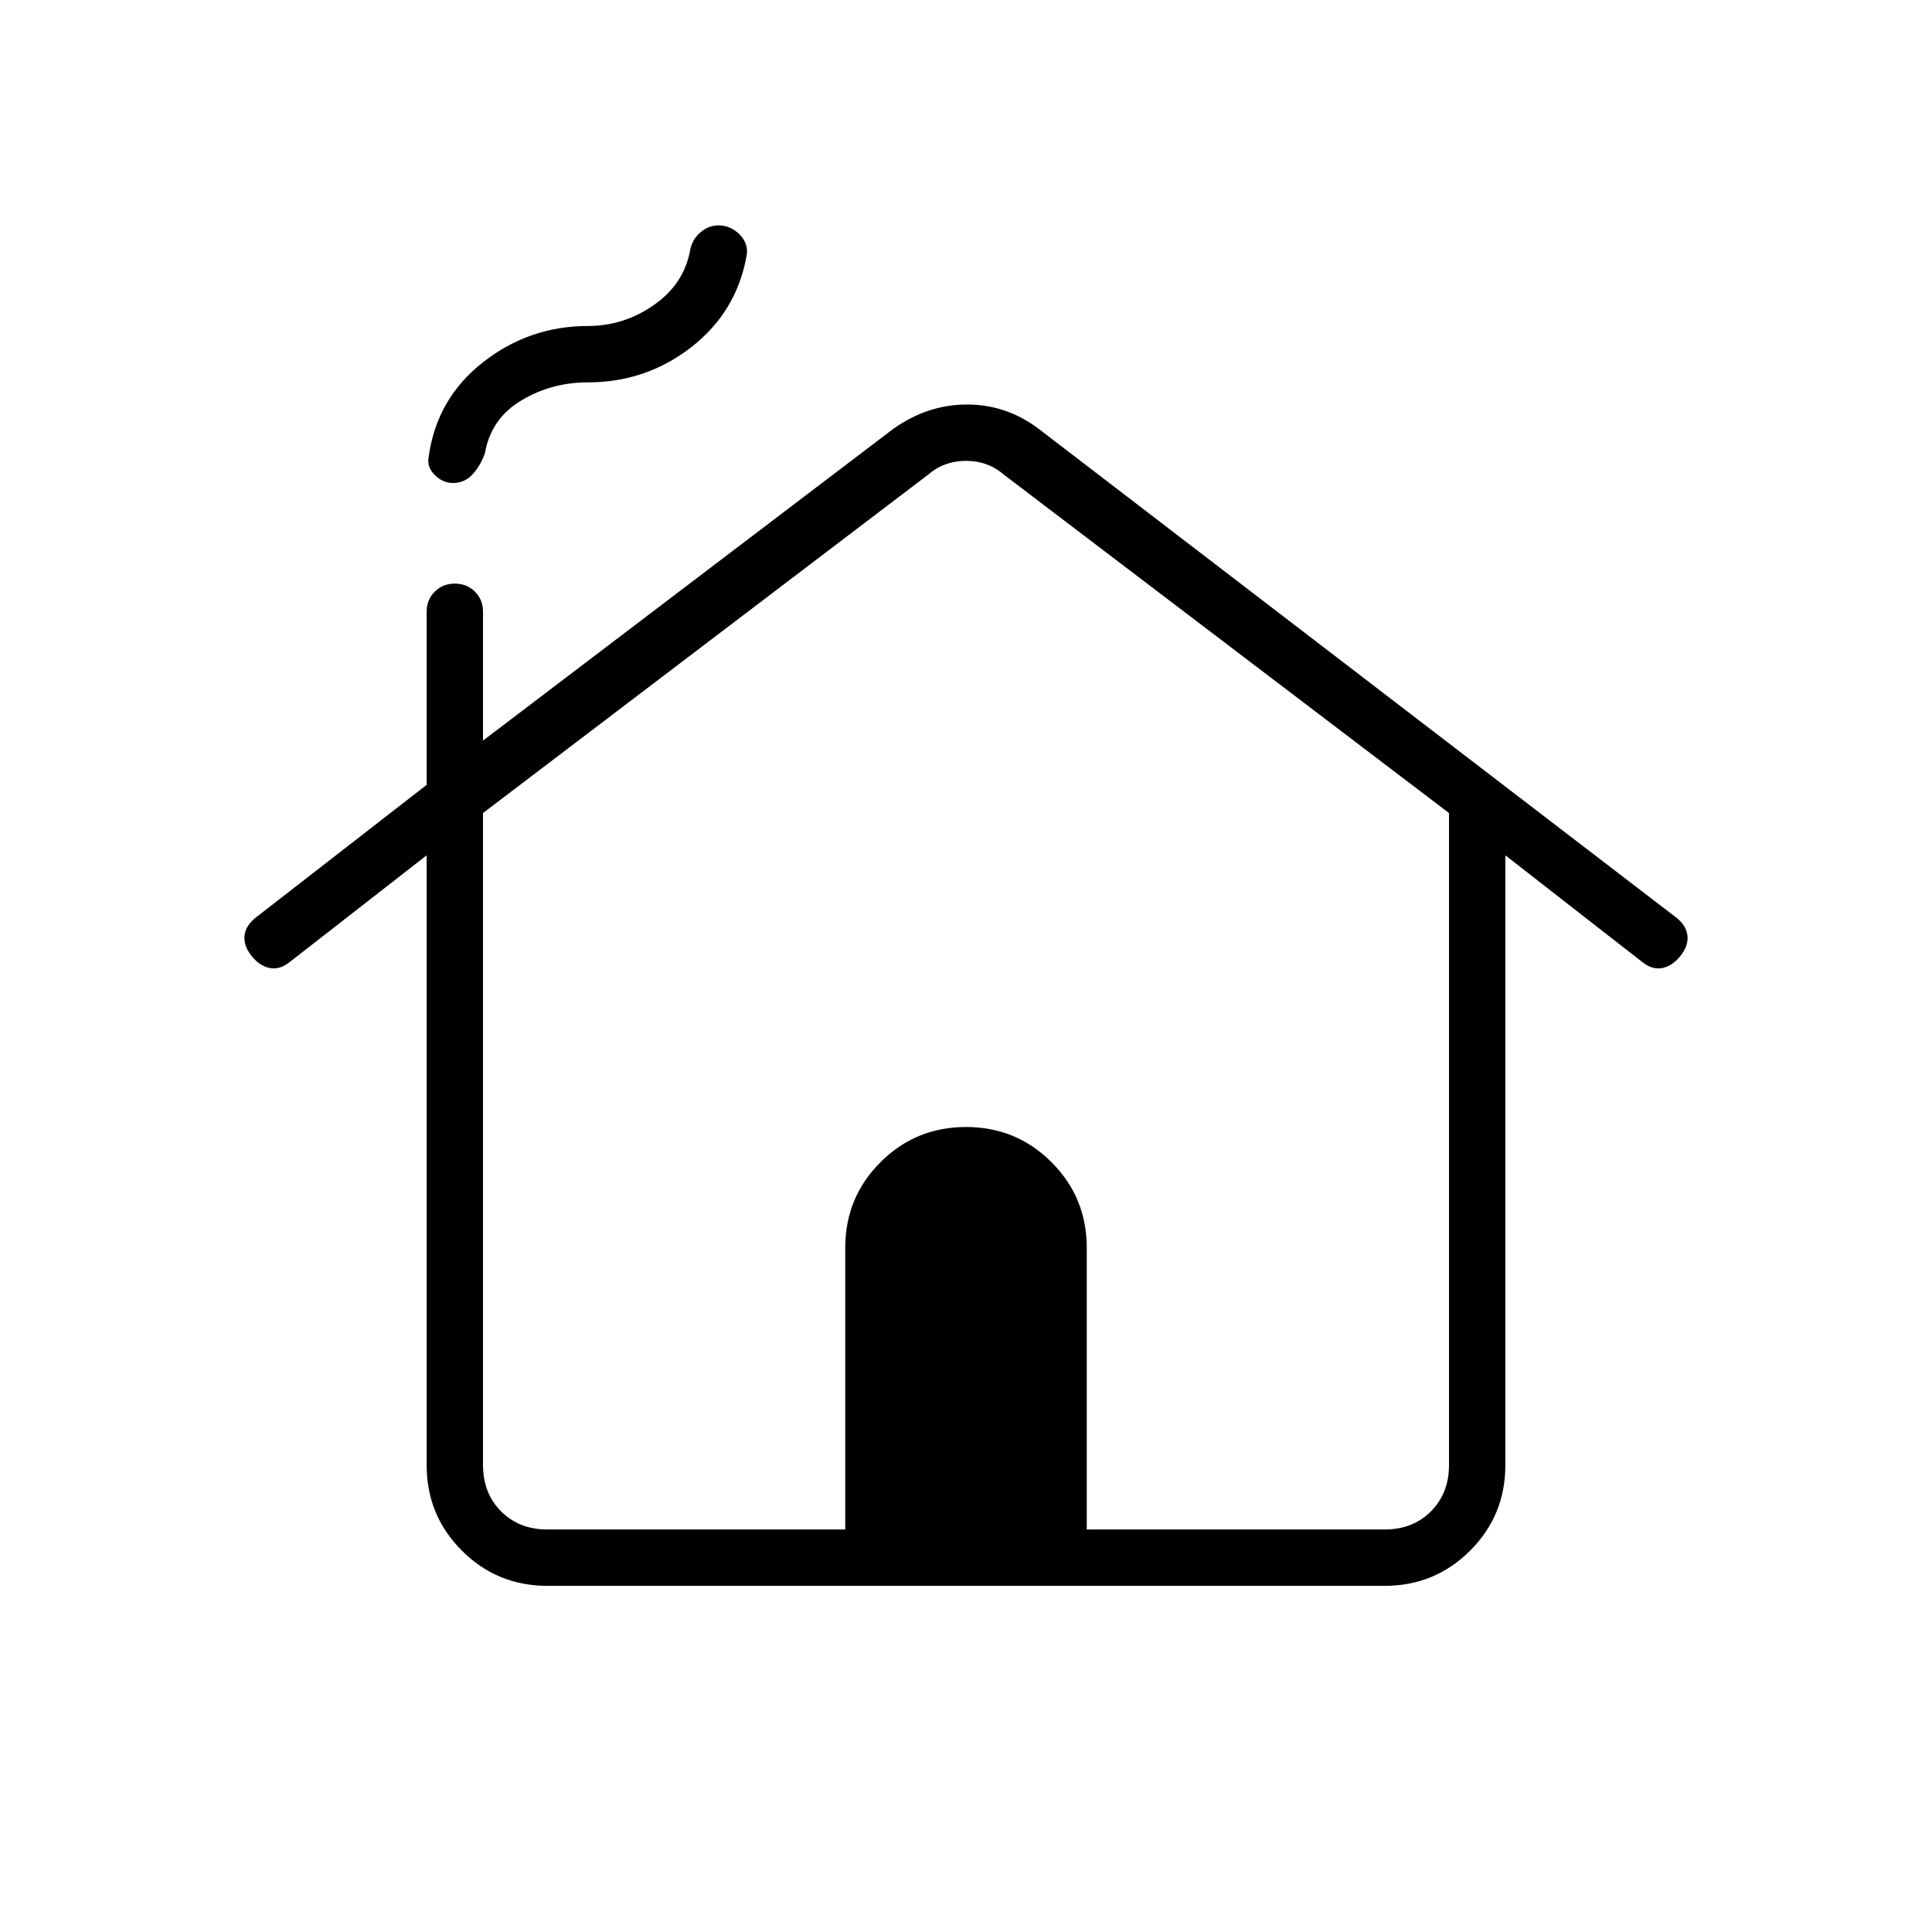 <svg xmlns="http://www.w3.org/2000/svg" height="24px" viewBox="0 -960 960 960" width="24px" fill="#000000"><path d="M212-232v-303l-68 53q-5 4-10 3t-9-6q-4-5-3.5-10t5.5-9l85-66v-86q0-6 4-10t10-4q6 0 10 4t4 10v64l204-155q17-12 36.5-12t35.5 12l317 243q5 4 5.5 9t-3.5 10q-4 5-9 6t-10-3l-68-53v303q0 25-17.5 42.5T688-172H272q-25 0-42.5-17.5T212-232Zm60 32h148v-140q0-25 17.5-42.5T480-400q25 0 42.5 17.5T540-340v140h148q14 0 23-9t9-23v-324L499-724q-8-7-19-7t-19 7L240-556v324q0 14 9 23t23 9Zm0 0h448-480 32Zm-47-520q-5 0-9-4t-3-9q4-29 27-47t52-18q18 0 33-10.5t18-27.5q1-5 5-8.5t9-3.5q6 0 10.5 4.5T371-833q-5 28-27.5 45.5T292-770q-18 0-33 9t-18 26q-2 6-6 10.5t-10 4.5Z"/></svg>